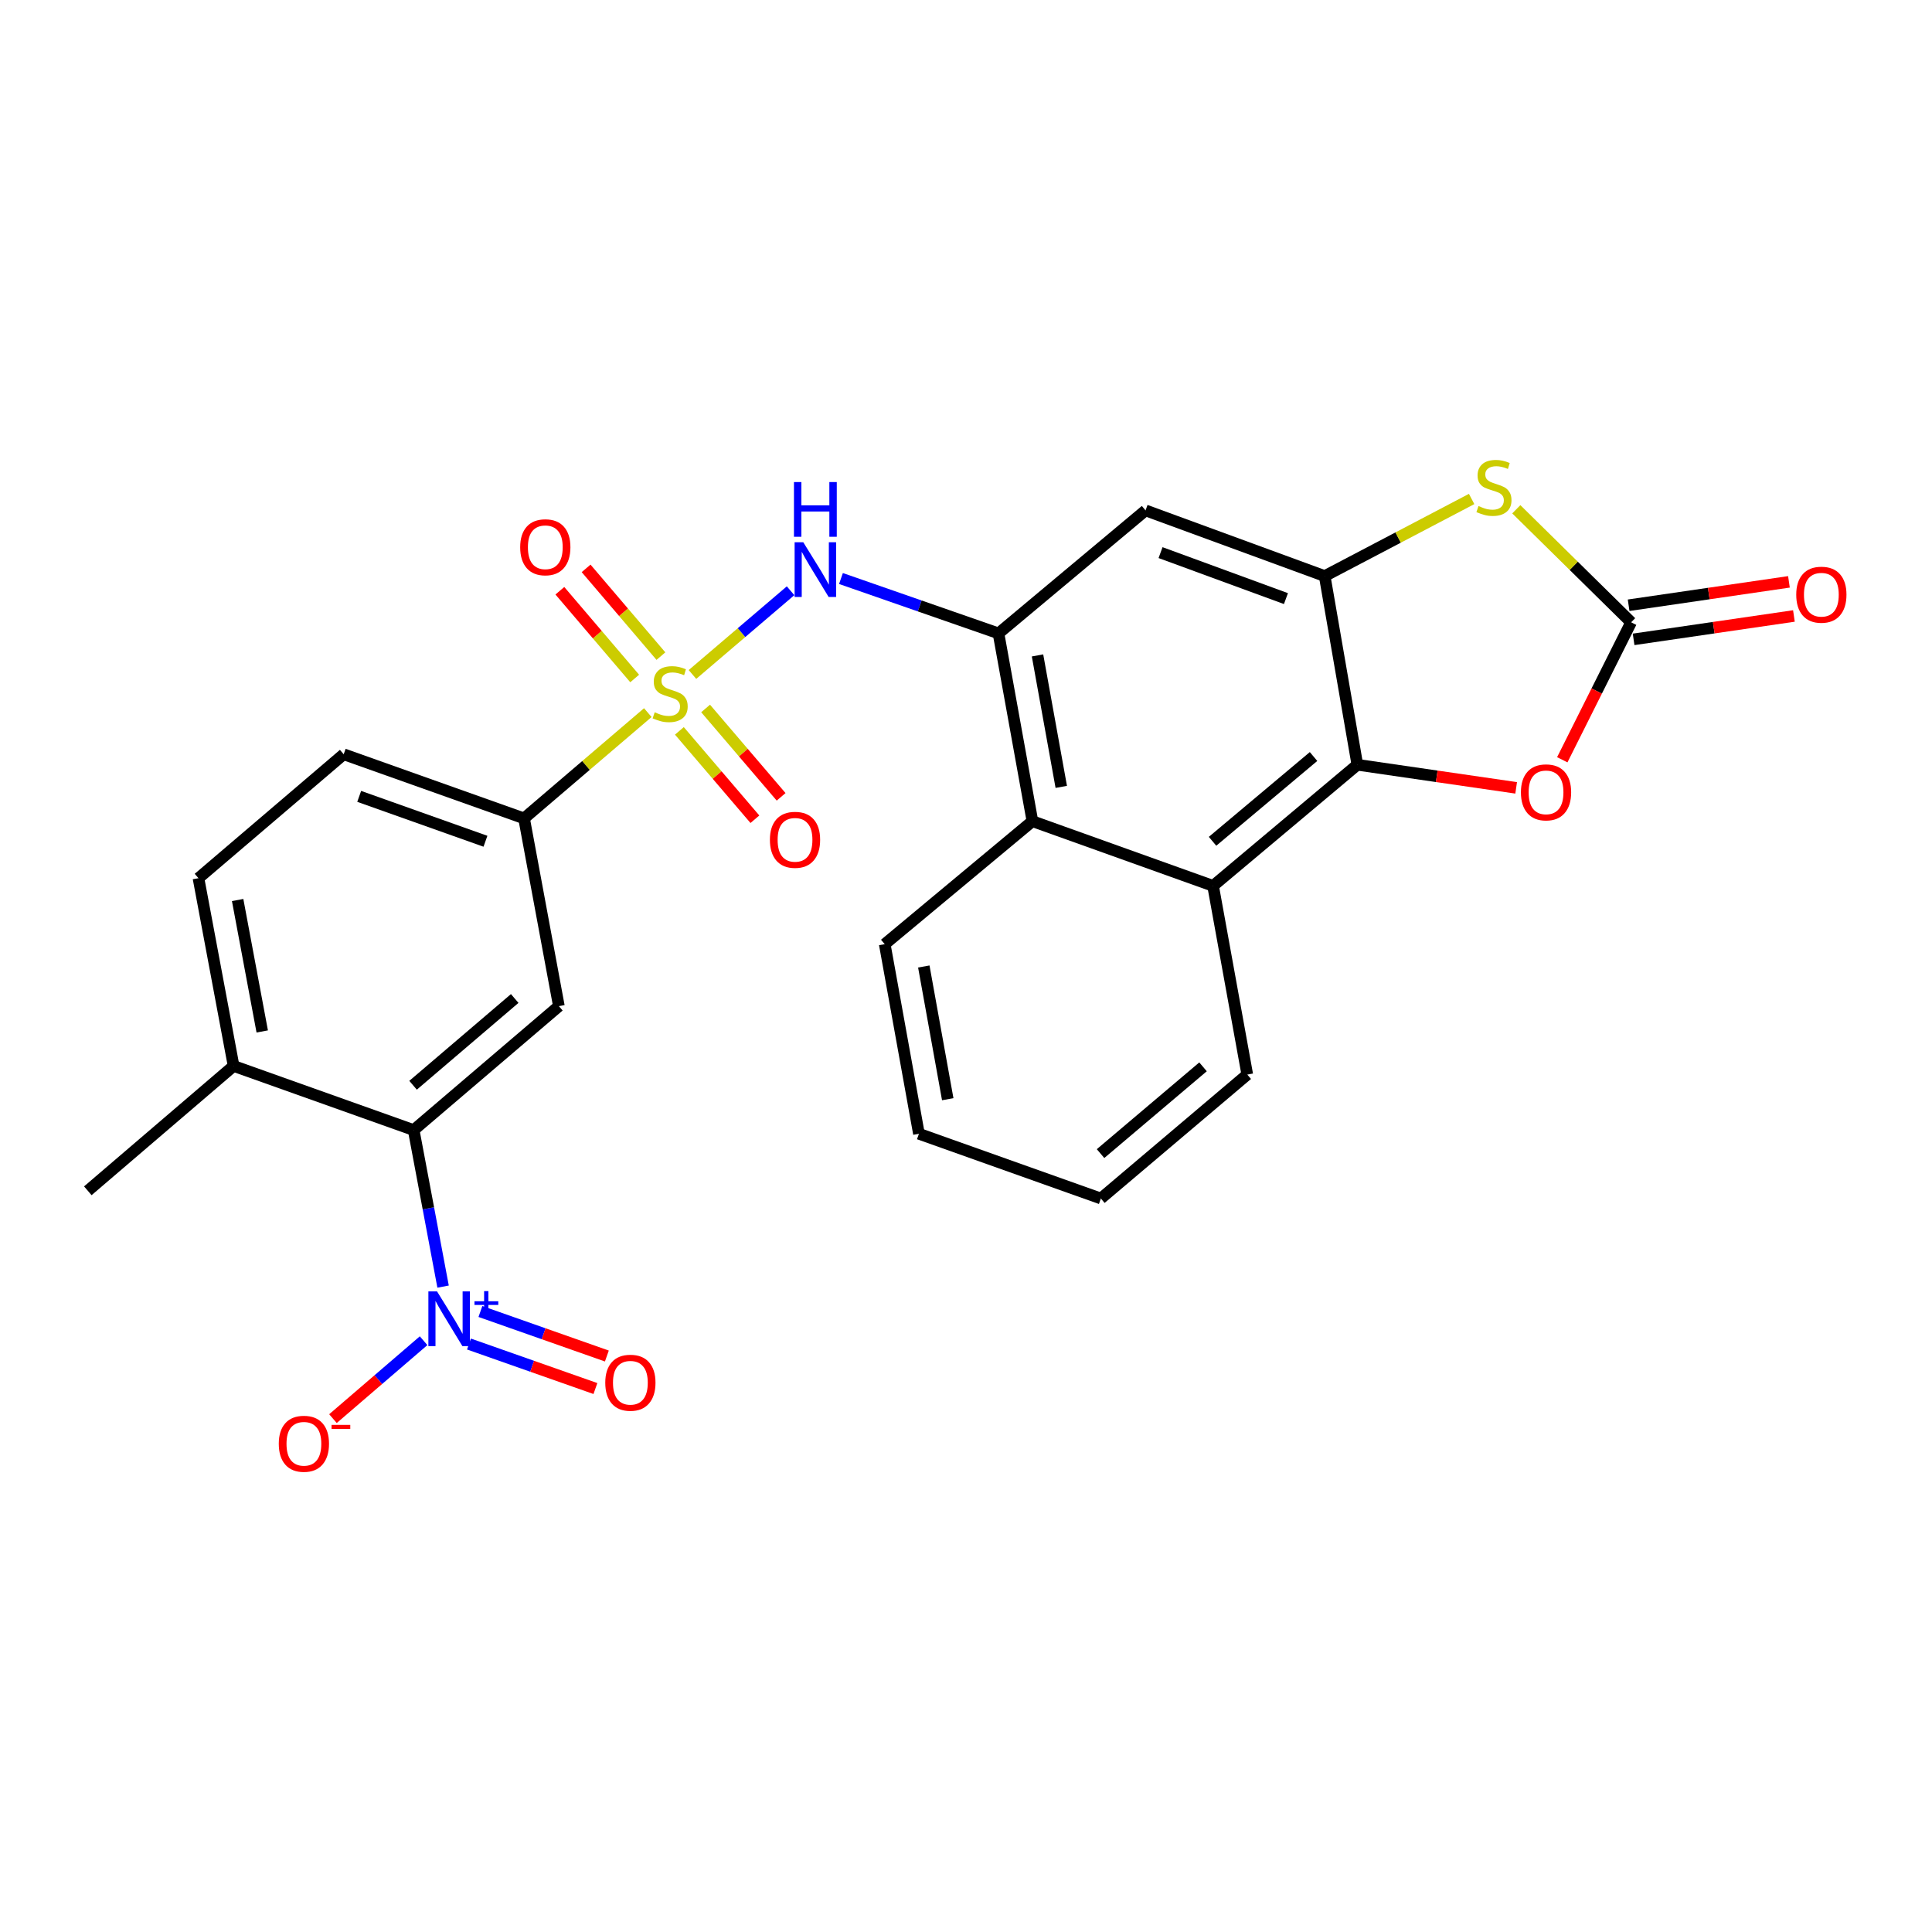 <?xml version='1.0' encoding='iso-8859-1'?>
<svg version='1.1' baseProfile='full'
              xmlns='http://www.w3.org/2000/svg'
                      xmlns:rdkit='http://www.rdkit.org/xml'
                      xmlns:xlink='http://www.w3.org/1999/xlink'
                  xml:space='preserve'
width='1000px' height='1000px' viewBox='0 0 1000 1000'>
<!-- END OF HEADER -->
<rect style='opacity:1.0;fill:#FFFFFF;stroke:none' width='1000' height='1000' x='0' y='0'> </rect>
<path class='bond-4' d='M 358.42,349.106 L 383.811,327.44' style='fill:none;fill-rule:evenodd;stroke:#CCCC00;stroke-width:6px;stroke-linecap:butt;stroke-linejoin:miter;stroke-opacity:1' />
<path class='bond-4' d='M 383.811,327.44 L 409.202,305.774' style='fill:none;fill-rule:evenodd;stroke:#0000FF;stroke-width:6px;stroke-linecap:butt;stroke-linejoin:miter;stroke-opacity:1' />
<path class='bond-10' d='M 335.303,368.848 L 303.277,396.221' style='fill:none;fill-rule:evenodd;stroke:#CCCC00;stroke-width:6px;stroke-linecap:butt;stroke-linejoin:miter;stroke-opacity:1' />
<path class='bond-10' d='M 303.277,396.221 L 271.251,423.594' style='fill:none;fill-rule:evenodd;stroke:#000000;stroke-width:6px;stroke-linecap:butt;stroke-linejoin:miter;stroke-opacity:1' />
<path class='bond-14' d='M 342.091,339.603 L 322.729,316.895' style='fill:none;fill-rule:evenodd;stroke:#CCCC00;stroke-width:6px;stroke-linecap:butt;stroke-linejoin:miter;stroke-opacity:1' />
<path class='bond-14' d='M 322.729,316.895 L 303.367,294.188' style='fill:none;fill-rule:evenodd;stroke:#FF0000;stroke-width:6px;stroke-linecap:butt;stroke-linejoin:miter;stroke-opacity:1' />
<path class='bond-14' d='M 328.509,351.184 L 309.147,328.476' style='fill:none;fill-rule:evenodd;stroke:#CCCC00;stroke-width:6px;stroke-linecap:butt;stroke-linejoin:miter;stroke-opacity:1' />
<path class='bond-14' d='M 309.147,328.476 L 289.785,305.769' style='fill:none;fill-rule:evenodd;stroke:#FF0000;stroke-width:6px;stroke-linecap:butt;stroke-linejoin:miter;stroke-opacity:1' />
<path class='bond-15' d='M 351.652,378.297 L 371.194,401.167' style='fill:none;fill-rule:evenodd;stroke:#CCCC00;stroke-width:6px;stroke-linecap:butt;stroke-linejoin:miter;stroke-opacity:1' />
<path class='bond-15' d='M 371.194,401.167 L 390.736,424.036' style='fill:none;fill-rule:evenodd;stroke:#FF0000;stroke-width:6px;stroke-linecap:butt;stroke-linejoin:miter;stroke-opacity:1' />
<path class='bond-15' d='M 365.222,366.702 L 384.764,389.572' style='fill:none;fill-rule:evenodd;stroke:#CCCC00;stroke-width:6px;stroke-linecap:butt;stroke-linejoin:miter;stroke-opacity:1' />
<path class='bond-15' d='M 384.764,389.572 L 404.306,412.441' style='fill:none;fill-rule:evenodd;stroke:#FF0000;stroke-width:6px;stroke-linecap:butt;stroke-linejoin:miter;stroke-opacity:1' />
<path class='bond-0' d='M 229.341,665.945 L 221.728,625.436' style='fill:none;fill-rule:evenodd;stroke:#0000FF;stroke-width:6px;stroke-linecap:butt;stroke-linejoin:miter;stroke-opacity:1' />
<path class='bond-0' d='M 221.728,625.436 L 214.115,584.927' style='fill:none;fill-rule:evenodd;stroke:#000000;stroke-width:6px;stroke-linecap:butt;stroke-linejoin:miter;stroke-opacity:1' />
<path class='bond-16' d='M 219.251,693.952 L 195.795,714.116' style='fill:none;fill-rule:evenodd;stroke:#0000FF;stroke-width:6px;stroke-linecap:butt;stroke-linejoin:miter;stroke-opacity:1' />
<path class='bond-16' d='M 195.795,714.116 L 172.339,734.28' style='fill:none;fill-rule:evenodd;stroke:#FF0000;stroke-width:6px;stroke-linecap:butt;stroke-linejoin:miter;stroke-opacity:1' />
<path class='bond-17' d='M 242.732,695.664 L 275.458,707.186' style='fill:none;fill-rule:evenodd;stroke:#0000FF;stroke-width:6px;stroke-linecap:butt;stroke-linejoin:miter;stroke-opacity:1' />
<path class='bond-17' d='M 275.458,707.186 L 308.185,718.708' style='fill:none;fill-rule:evenodd;stroke:#FF0000;stroke-width:6px;stroke-linecap:butt;stroke-linejoin:miter;stroke-opacity:1' />
<path class='bond-17' d='M 248.66,678.828 L 281.386,690.35' style='fill:none;fill-rule:evenodd;stroke:#0000FF;stroke-width:6px;stroke-linecap:butt;stroke-linejoin:miter;stroke-opacity:1' />
<path class='bond-17' d='M 281.386,690.35 L 314.112,701.872' style='fill:none;fill-rule:evenodd;stroke:#FF0000;stroke-width:6px;stroke-linecap:butt;stroke-linejoin:miter;stroke-opacity:1' />
<path class='bond-1' d='M 685.658,298.177 L 592.934,264.176' style='fill:none;fill-rule:evenodd;stroke:#000000;stroke-width:6px;stroke-linecap:butt;stroke-linejoin:miter;stroke-opacity:1' />
<path class='bond-1' d='M 665.605,309.835 L 600.698,286.033' style='fill:none;fill-rule:evenodd;stroke:#000000;stroke-width:6px;stroke-linecap:butt;stroke-linejoin:miter;stroke-opacity:1' />
<path class='bond-5' d='M 685.658,298.177 L 723.685,278.223' style='fill:none;fill-rule:evenodd;stroke:#000000;stroke-width:6px;stroke-linecap:butt;stroke-linejoin:miter;stroke-opacity:1' />
<path class='bond-5' d='M 723.685,278.223 L 761.712,258.269' style='fill:none;fill-rule:evenodd;stroke:#CCCC00;stroke-width:6px;stroke-linecap:butt;stroke-linejoin:miter;stroke-opacity:1' />
<path class='bond-28' d='M 685.658,298.177 L 702.565,395.84' style='fill:none;fill-rule:evenodd;stroke:#000000;stroke-width:6px;stroke-linecap:butt;stroke-linejoin:miter;stroke-opacity:1' />
<path class='bond-2' d='M 702.565,395.84 L 627.888,458.528' style='fill:none;fill-rule:evenodd;stroke:#000000;stroke-width:6px;stroke-linecap:butt;stroke-linejoin:miter;stroke-opacity:1' />
<path class='bond-2' d='M 679.887,391.572 L 627.614,435.454' style='fill:none;fill-rule:evenodd;stroke:#000000;stroke-width:6px;stroke-linecap:butt;stroke-linejoin:miter;stroke-opacity:1' />
<path class='bond-8' d='M 702.565,395.84 L 743.662,401.815' style='fill:none;fill-rule:evenodd;stroke:#000000;stroke-width:6px;stroke-linecap:butt;stroke-linejoin:miter;stroke-opacity:1' />
<path class='bond-8' d='M 743.662,401.815 L 784.76,407.79' style='fill:none;fill-rule:evenodd;stroke:#FF0000;stroke-width:6px;stroke-linecap:butt;stroke-linejoin:miter;stroke-opacity:1' />
<path class='bond-3' d='M 844.264,322.105 L 814.55,292.851' style='fill:none;fill-rule:evenodd;stroke:#000000;stroke-width:6px;stroke-linecap:butt;stroke-linejoin:miter;stroke-opacity:1' />
<path class='bond-3' d='M 814.55,292.851 L 784.836,263.598' style='fill:none;fill-rule:evenodd;stroke:#CCCC00;stroke-width:6px;stroke-linecap:butt;stroke-linejoin:miter;stroke-opacity:1' />
<path class='bond-19' d='M 845.552,330.935 L 887.041,324.881' style='fill:none;fill-rule:evenodd;stroke:#000000;stroke-width:6px;stroke-linecap:butt;stroke-linejoin:miter;stroke-opacity:1' />
<path class='bond-19' d='M 887.041,324.881 L 928.53,318.827' style='fill:none;fill-rule:evenodd;stroke:#FF0000;stroke-width:6px;stroke-linecap:butt;stroke-linejoin:miter;stroke-opacity:1' />
<path class='bond-19' d='M 842.975,313.274 L 884.464,307.22' style='fill:none;fill-rule:evenodd;stroke:#000000;stroke-width:6px;stroke-linecap:butt;stroke-linejoin:miter;stroke-opacity:1' />
<path class='bond-19' d='M 884.464,307.22 L 925.953,301.165' style='fill:none;fill-rule:evenodd;stroke:#FF0000;stroke-width:6px;stroke-linecap:butt;stroke-linejoin:miter;stroke-opacity:1' />
<path class='bond-30' d='M 844.264,322.105 L 826.447,357.683' style='fill:none;fill-rule:evenodd;stroke:#000000;stroke-width:6px;stroke-linecap:butt;stroke-linejoin:miter;stroke-opacity:1' />
<path class='bond-30' d='M 826.447,357.683 L 808.63,393.261' style='fill:none;fill-rule:evenodd;stroke:#FF0000;stroke-width:6px;stroke-linecap:butt;stroke-linejoin:miter;stroke-opacity:1' />
<path class='bond-6' d='M 435.282,299.44 L 476.051,313.638' style='fill:none;fill-rule:evenodd;stroke:#0000FF;stroke-width:6px;stroke-linecap:butt;stroke-linejoin:miter;stroke-opacity:1' />
<path class='bond-6' d='M 476.051,313.638 L 516.819,327.836' style='fill:none;fill-rule:evenodd;stroke:#000000;stroke-width:6px;stroke-linecap:butt;stroke-linejoin:miter;stroke-opacity:1' />
<path class='bond-12' d='M 516.819,327.836 L 592.934,264.176' style='fill:none;fill-rule:evenodd;stroke:#000000;stroke-width:6px;stroke-linecap:butt;stroke-linejoin:miter;stroke-opacity:1' />
<path class='bond-13' d='M 516.819,327.836 L 534.38,425.042' style='fill:none;fill-rule:evenodd;stroke:#000000;stroke-width:6px;stroke-linecap:butt;stroke-linejoin:miter;stroke-opacity:1' />
<path class='bond-13' d='M 537.018,339.244 L 549.311,407.288' style='fill:none;fill-rule:evenodd;stroke:#000000;stroke-width:6px;stroke-linecap:butt;stroke-linejoin:miter;stroke-opacity:1' />
<path class='bond-7' d='M 214.115,584.927 L 289.278,520.771' style='fill:none;fill-rule:evenodd;stroke:#000000;stroke-width:6px;stroke-linecap:butt;stroke-linejoin:miter;stroke-opacity:1' />
<path class='bond-7' d='M 213.802,561.728 L 266.416,516.818' style='fill:none;fill-rule:evenodd;stroke:#000000;stroke-width:6px;stroke-linecap:butt;stroke-linejoin:miter;stroke-opacity:1' />
<path class='bond-27' d='M 214.115,584.927 L 120.915,551.738' style='fill:none;fill-rule:evenodd;stroke:#000000;stroke-width:6px;stroke-linecap:butt;stroke-linejoin:miter;stroke-opacity:1' />
<path class='bond-9' d='M 289.278,520.771 L 271.251,423.594' style='fill:none;fill-rule:evenodd;stroke:#000000;stroke-width:6px;stroke-linecap:butt;stroke-linejoin:miter;stroke-opacity:1' />
<path class='bond-20' d='M 271.251,423.594 L 177.892,390.406' style='fill:none;fill-rule:evenodd;stroke:#000000;stroke-width:6px;stroke-linecap:butt;stroke-linejoin:miter;stroke-opacity:1' />
<path class='bond-20' d='M 251.268,435.434 L 185.917,412.202' style='fill:none;fill-rule:evenodd;stroke:#000000;stroke-width:6px;stroke-linecap:butt;stroke-linejoin:miter;stroke-opacity:1' />
<path class='bond-11' d='M 627.888,458.528 L 534.38,425.042' style='fill:none;fill-rule:evenodd;stroke:#000000;stroke-width:6px;stroke-linecap:butt;stroke-linejoin:miter;stroke-opacity:1' />
<path class='bond-22' d='M 627.888,458.528 L 645.588,556.19' style='fill:none;fill-rule:evenodd;stroke:#000000;stroke-width:6px;stroke-linecap:butt;stroke-linejoin:miter;stroke-opacity:1' />
<path class='bond-23' d='M 534.38,425.042 L 457.938,488.702' style='fill:none;fill-rule:evenodd;stroke:#000000;stroke-width:6px;stroke-linecap:butt;stroke-linejoin:miter;stroke-opacity:1' />
<path class='bond-18' d='M 120.915,551.738 L 102.729,454.552' style='fill:none;fill-rule:evenodd;stroke:#000000;stroke-width:6px;stroke-linecap:butt;stroke-linejoin:miter;stroke-opacity:1' />
<path class='bond-18' d='M 135.731,533.877 L 123.001,465.847' style='fill:none;fill-rule:evenodd;stroke:#000000;stroke-width:6px;stroke-linecap:butt;stroke-linejoin:miter;stroke-opacity:1' />
<path class='bond-24' d='M 120.915,551.738 L 45.455,616.35' style='fill:none;fill-rule:evenodd;stroke:#000000;stroke-width:6px;stroke-linecap:butt;stroke-linejoin:miter;stroke-opacity:1' />
<path class='bond-21' d='M 177.892,390.406 L 102.729,454.552' style='fill:none;fill-rule:evenodd;stroke:#000000;stroke-width:6px;stroke-linecap:butt;stroke-linejoin:miter;stroke-opacity:1' />
<path class='bond-29' d='M 645.588,556.19 L 569.81,620.347' style='fill:none;fill-rule:evenodd;stroke:#000000;stroke-width:6px;stroke-linecap:butt;stroke-linejoin:miter;stroke-opacity:1' />
<path class='bond-29' d='M 622.688,552.192 L 569.644,597.101' style='fill:none;fill-rule:evenodd;stroke:#000000;stroke-width:6px;stroke-linecap:butt;stroke-linejoin:miter;stroke-opacity:1' />
<path class='bond-26' d='M 457.938,488.702 L 475.638,586.841' style='fill:none;fill-rule:evenodd;stroke:#000000;stroke-width:6px;stroke-linecap:butt;stroke-linejoin:miter;stroke-opacity:1' />
<path class='bond-26' d='M 478.159,500.255 L 490.549,568.952' style='fill:none;fill-rule:evenodd;stroke:#000000;stroke-width:6px;stroke-linecap:butt;stroke-linejoin:miter;stroke-opacity:1' />
<path class='bond-25' d='M 569.81,620.347 L 475.638,586.841' style='fill:none;fill-rule:evenodd;stroke:#000000;stroke-width:6px;stroke-linecap:butt;stroke-linejoin:miter;stroke-opacity:1' />
<path  class='atom-0' d='M 338.87 368.682
Q 339.19 368.802, 340.51 369.362
Q 341.83 369.922, 343.27 370.282
Q 344.75 370.602, 346.19 370.602
Q 348.87 370.602, 350.43 369.322
Q 351.99 368.002, 351.99 365.722
Q 351.99 364.162, 351.19 363.202
Q 350.43 362.242, 349.23 361.722
Q 348.03 361.202, 346.03 360.602
Q 343.51 359.842, 341.99 359.122
Q 340.51 358.402, 339.43 356.882
Q 338.39 355.362, 338.39 352.802
Q 338.39 349.242, 340.79 347.042
Q 343.23 344.842, 348.03 344.842
Q 351.31 344.842, 355.03 346.402
L 354.11 349.482
Q 350.71 348.082, 348.15 348.082
Q 345.39 348.082, 343.87 349.242
Q 342.35 350.362, 342.39 352.322
Q 342.39 353.842, 343.15 354.762
Q 343.95 355.682, 345.07 356.202
Q 346.23 356.722, 348.15 357.322
Q 350.71 358.122, 352.23 358.922
Q 353.75 359.722, 354.83 361.362
Q 355.95 362.962, 355.95 365.722
Q 355.95 369.642, 353.31 371.762
Q 350.71 373.842, 346.35 373.842
Q 343.83 373.842, 341.91 373.282
Q 340.03 372.762, 337.79 371.842
L 338.87 368.682
' fill='#CCCC00'/>
<path  class='atom-1' d='M 226.209 668.429
L 235.489 683.429
Q 236.409 684.909, 237.889 687.589
Q 239.369 690.269, 239.449 690.429
L 239.449 668.429
L 243.209 668.429
L 243.209 696.749
L 239.329 696.749
L 229.369 680.349
Q 228.209 678.429, 226.969 676.229
Q 225.769 674.029, 225.409 673.349
L 225.409 696.749
L 221.729 696.749
L 221.729 668.429
L 226.209 668.429
' fill='#0000FF'/>
<path  class='atom-1' d='M 245.585 673.534
L 250.575 673.534
L 250.575 668.28
L 252.793 668.28
L 252.793 673.534
L 257.914 673.534
L 257.914 675.435
L 252.793 675.435
L 252.793 680.715
L 250.575 680.715
L 250.575 675.435
L 245.585 675.435
L 245.585 673.534
' fill='#0000FF'/>
<path  class='atom-5' d='M 415.773 280.666
L 425.053 295.666
Q 425.973 297.146, 427.453 299.826
Q 428.933 302.506, 429.013 302.666
L 429.013 280.666
L 432.773 280.666
L 432.773 308.986
L 428.893 308.986
L 418.933 292.586
Q 417.773 290.666, 416.533 288.466
Q 415.333 286.266, 414.973 285.586
L 414.973 308.986
L 411.293 308.986
L 411.293 280.666
L 415.773 280.666
' fill='#0000FF'/>
<path  class='atom-5' d='M 410.953 249.514
L 414.793 249.514
L 414.793 261.554
L 429.273 261.554
L 429.273 249.514
L 433.113 249.514
L 433.113 277.834
L 429.273 277.834
L 429.273 264.754
L 414.793 264.754
L 414.793 277.834
L 410.953 277.834
L 410.953 249.514
' fill='#0000FF'/>
<path  class='atom-6' d='M 765.266 261.927
Q 765.586 262.047, 766.906 262.607
Q 768.226 263.167, 769.666 263.527
Q 771.146 263.847, 772.586 263.847
Q 775.266 263.847, 776.826 262.567
Q 778.386 261.247, 778.386 258.967
Q 778.386 257.407, 777.586 256.447
Q 776.826 255.487, 775.626 254.967
Q 774.426 254.447, 772.426 253.847
Q 769.906 253.087, 768.386 252.367
Q 766.906 251.647, 765.826 250.127
Q 764.786 248.607, 764.786 246.047
Q 764.786 242.487, 767.186 240.287
Q 769.626 238.087, 774.426 238.087
Q 777.706 238.087, 781.426 239.647
L 780.506 242.727
Q 777.106 241.327, 774.546 241.327
Q 771.786 241.327, 770.266 242.487
Q 768.746 243.607, 768.786 245.567
Q 768.786 247.087, 769.546 248.007
Q 770.346 248.927, 771.466 249.447
Q 772.626 249.967, 774.546 250.567
Q 777.106 251.367, 778.626 252.167
Q 780.146 252.967, 781.226 254.607
Q 782.346 256.207, 782.346 258.967
Q 782.346 262.887, 779.706 265.007
Q 777.106 267.087, 772.746 267.087
Q 770.226 267.087, 768.306 266.527
Q 766.426 266.007, 764.186 265.087
L 765.266 261.927
' fill='#CCCC00'/>
<path  class='atom-9' d='M 787.227 410.119
Q 787.227 403.319, 790.587 399.519
Q 793.947 395.719, 800.227 395.719
Q 806.507 395.719, 809.867 399.519
Q 813.227 403.319, 813.227 410.119
Q 813.227 416.999, 809.827 420.919
Q 806.427 424.799, 800.227 424.799
Q 793.987 424.799, 790.587 420.919
Q 787.227 417.039, 787.227 410.119
M 800.227 421.599
Q 804.547 421.599, 806.867 418.719
Q 809.227 415.799, 809.227 410.119
Q 809.227 404.559, 806.867 401.759
Q 804.547 398.919, 800.227 398.919
Q 795.907 398.919, 793.547 401.719
Q 791.227 404.519, 791.227 410.119
Q 791.227 415.839, 793.547 418.719
Q 795.907 421.599, 800.227 421.599
' fill='#FF0000'/>
<path  class='atom-15' d='M 269.247 283.254
Q 269.247 276.454, 272.607 272.654
Q 275.967 268.854, 282.247 268.854
Q 288.527 268.854, 291.887 272.654
Q 295.247 276.454, 295.247 283.254
Q 295.247 290.134, 291.847 294.054
Q 288.447 297.934, 282.247 297.934
Q 276.007 297.934, 272.607 294.054
Q 269.247 290.174, 269.247 283.254
M 282.247 294.734
Q 286.567 294.734, 288.887 291.854
Q 291.247 288.934, 291.247 283.254
Q 291.247 277.694, 288.887 274.894
Q 286.567 272.054, 282.247 272.054
Q 277.927 272.054, 275.567 274.854
Q 273.247 277.654, 273.247 283.254
Q 273.247 288.974, 275.567 291.854
Q 277.927 294.734, 282.247 294.734
' fill='#FF0000'/>
<path  class='atom-16' d='M 398.502 434.681
Q 398.502 427.881, 401.862 424.081
Q 405.222 420.281, 411.502 420.281
Q 417.782 420.281, 421.142 424.081
Q 424.502 427.881, 424.502 434.681
Q 424.502 441.561, 421.102 445.481
Q 417.702 449.361, 411.502 449.361
Q 405.262 449.361, 401.862 445.481
Q 398.502 441.601, 398.502 434.681
M 411.502 446.161
Q 415.822 446.161, 418.142 443.281
Q 420.502 440.361, 420.502 434.681
Q 420.502 429.121, 418.142 426.321
Q 415.822 423.481, 411.502 423.481
Q 407.182 423.481, 404.822 426.281
Q 402.502 429.081, 402.502 434.681
Q 402.502 440.401, 404.822 443.281
Q 407.182 446.161, 411.502 446.161
' fill='#FF0000'/>
<path  class='atom-17' d='M 144.297 747.291
Q 144.297 740.491, 147.657 736.691
Q 151.017 732.891, 157.297 732.891
Q 163.577 732.891, 166.937 736.691
Q 170.297 740.491, 170.297 747.291
Q 170.297 754.171, 166.897 758.091
Q 163.497 761.971, 157.297 761.971
Q 151.057 761.971, 147.657 758.091
Q 144.297 754.211, 144.297 747.291
M 157.297 758.771
Q 161.617 758.771, 163.937 755.891
Q 166.297 752.971, 166.297 747.291
Q 166.297 741.731, 163.937 738.931
Q 161.617 736.091, 157.297 736.091
Q 152.977 736.091, 150.617 738.891
Q 148.297 741.691, 148.297 747.291
Q 148.297 753.011, 150.617 755.891
Q 152.977 758.771, 157.297 758.771
' fill='#FF0000'/>
<path  class='atom-17' d='M 171.617 737.514
L 181.305 737.514
L 181.305 739.626
L 171.617 739.626
L 171.617 737.514
' fill='#FF0000'/>
<path  class='atom-18' d='M 313.284 715.699
Q 313.284 708.899, 316.644 705.099
Q 320.004 701.299, 326.284 701.299
Q 332.564 701.299, 335.924 705.099
Q 339.284 708.899, 339.284 715.699
Q 339.284 722.579, 335.884 726.499
Q 332.484 730.379, 326.284 730.379
Q 320.044 730.379, 316.644 726.499
Q 313.284 722.619, 313.284 715.699
M 326.284 727.179
Q 330.604 727.179, 332.924 724.299
Q 335.284 721.379, 335.284 715.699
Q 335.284 710.139, 332.924 707.339
Q 330.604 704.499, 326.284 704.499
Q 321.964 704.499, 319.604 707.299
Q 317.284 710.099, 317.284 715.699
Q 317.284 721.419, 319.604 724.299
Q 321.964 727.179, 326.284 727.179
' fill='#FF0000'/>
<path  class='atom-20' d='M 929.729 307.816
Q 929.729 301.016, 933.089 297.216
Q 936.449 293.416, 942.729 293.416
Q 949.009 293.416, 952.369 297.216
Q 955.729 301.016, 955.729 307.816
Q 955.729 314.696, 952.329 318.616
Q 948.929 322.496, 942.729 322.496
Q 936.489 322.496, 933.089 318.616
Q 929.729 314.736, 929.729 307.816
M 942.729 319.296
Q 947.049 319.296, 949.369 316.416
Q 951.729 313.496, 951.729 307.816
Q 951.729 302.256, 949.369 299.456
Q 947.049 296.616, 942.729 296.616
Q 938.409 296.616, 936.049 299.416
Q 933.729 302.216, 933.729 307.816
Q 933.729 313.536, 936.049 316.416
Q 938.409 319.296, 942.729 319.296
' fill='#FF0000'/>
</svg>

